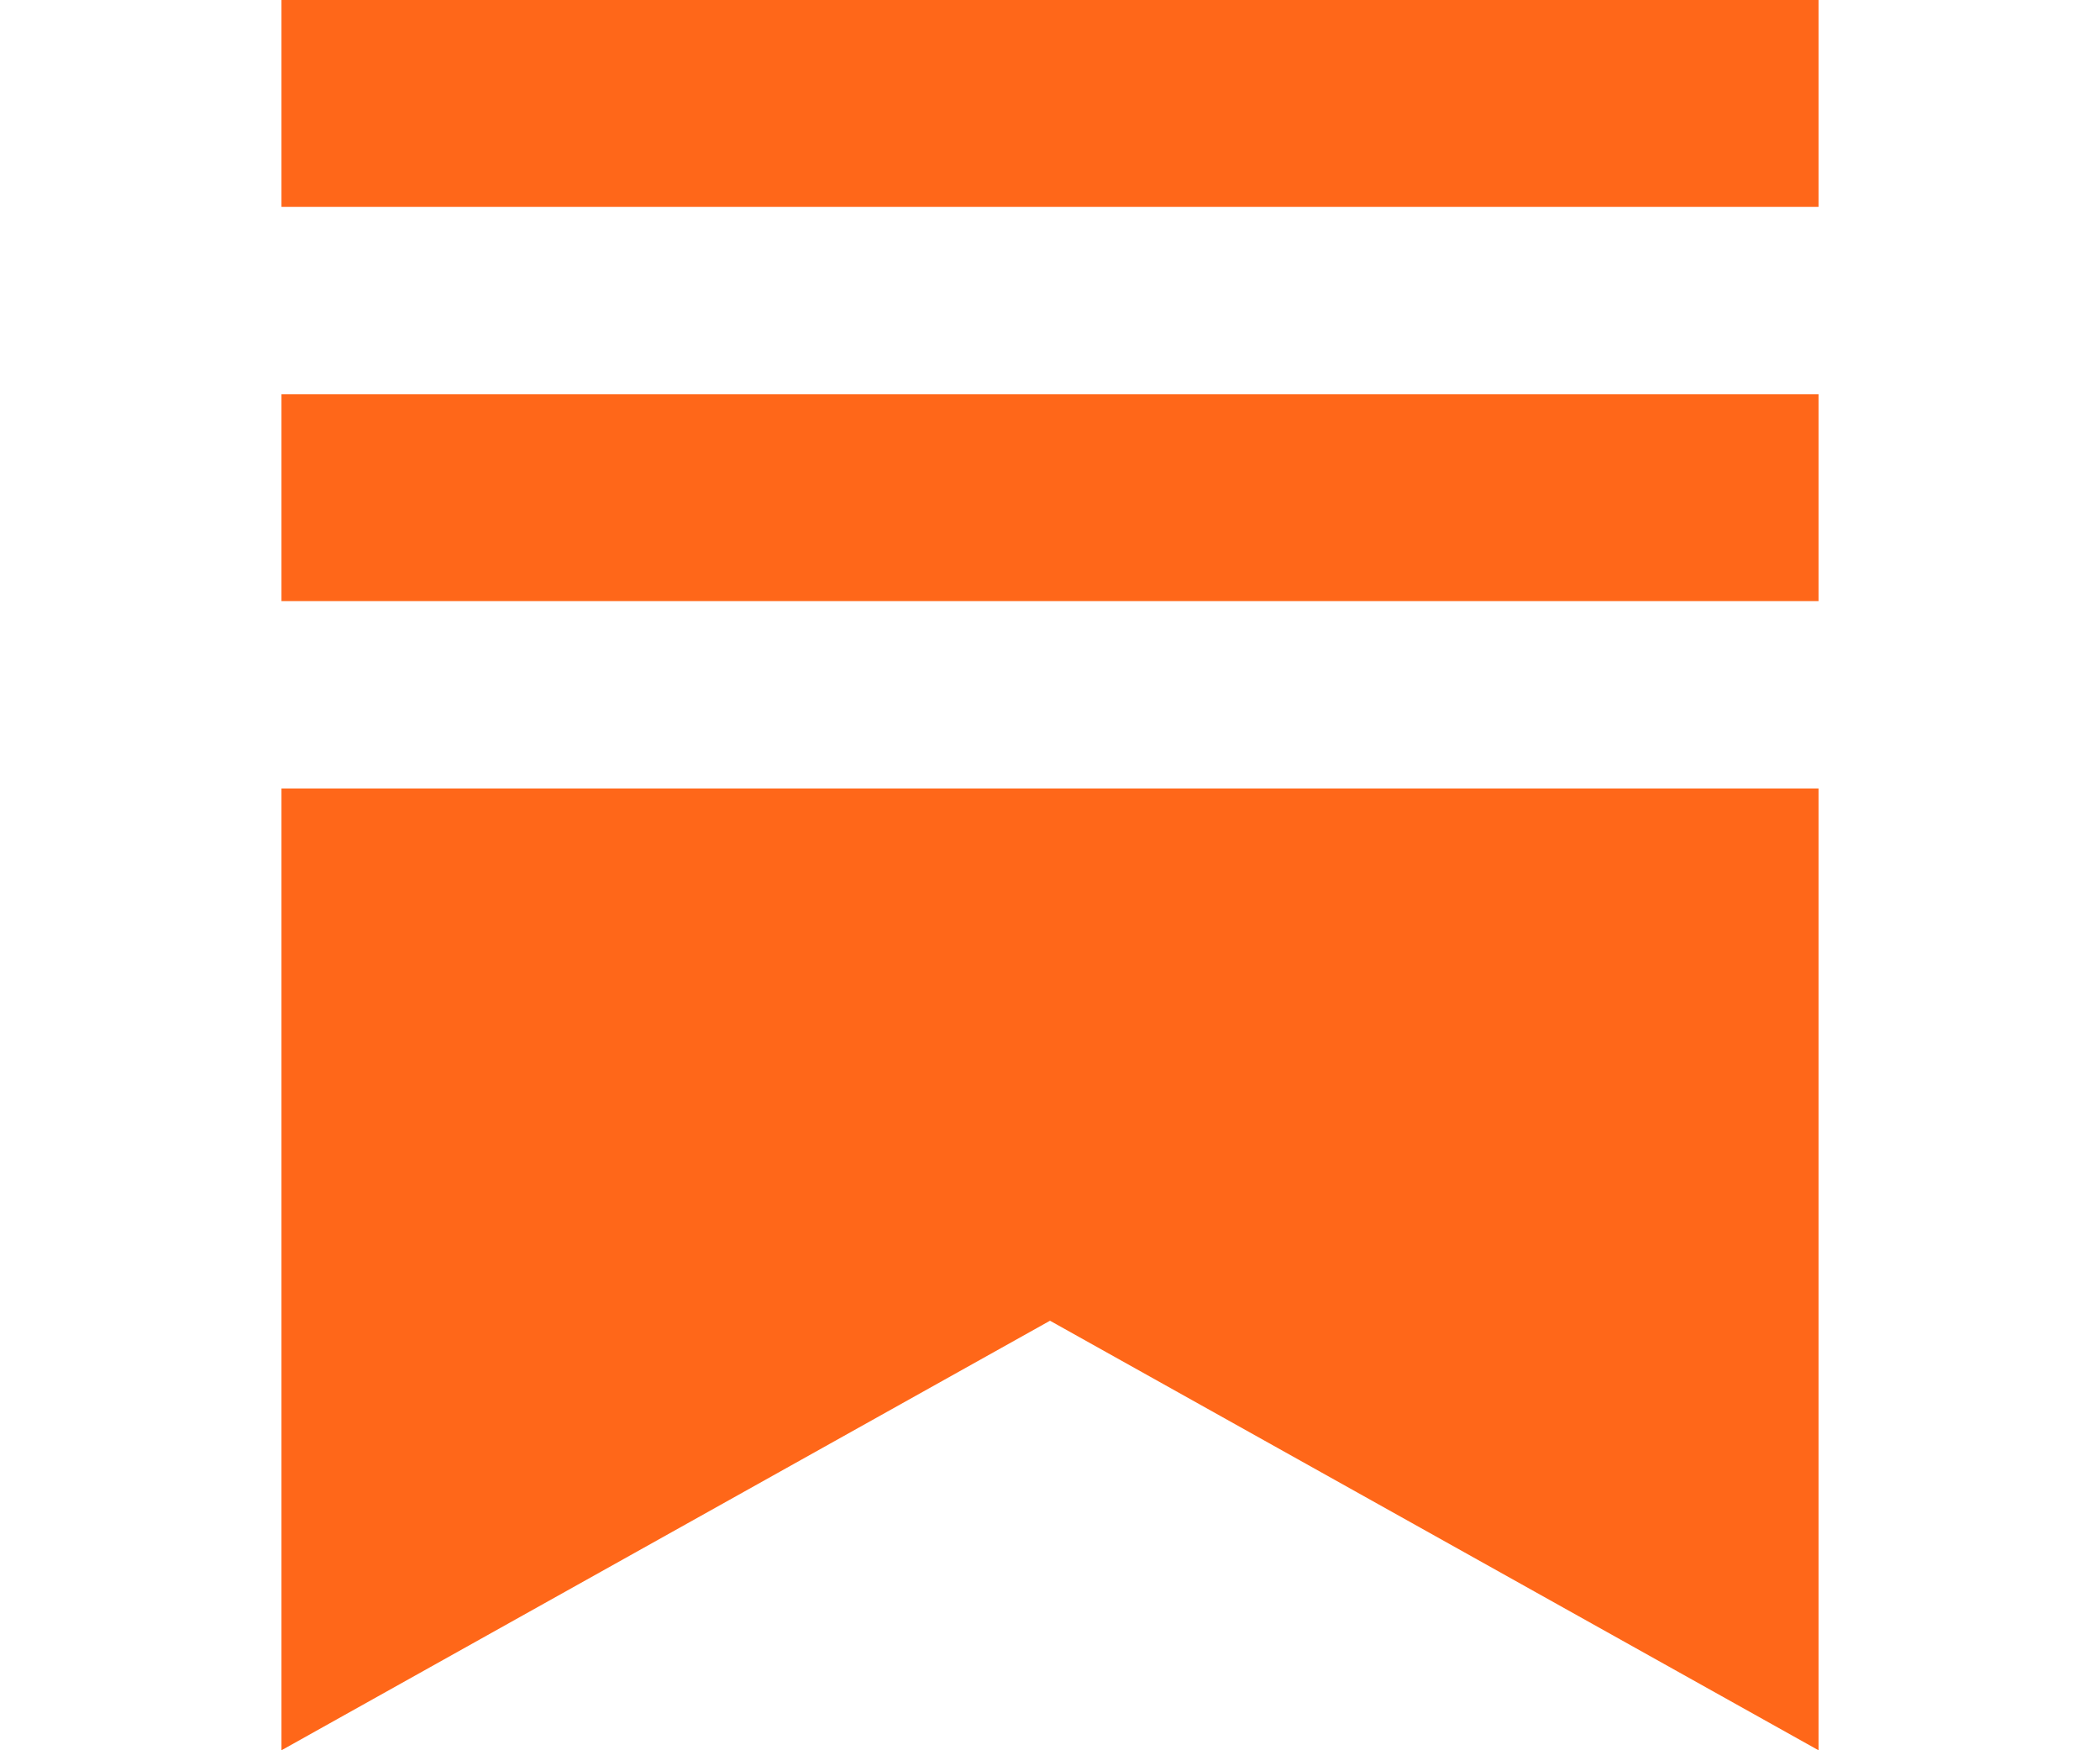 <svg height="40" width="48" xmlns="http://www.w3.org/2000/svg" role="img" fill="#FF6719" viewBox="1.46 0 21.08 24"><title>Substack</title><path d="M22.539 8.242H1.46V5.406h21.08v2.836zM1.46 10.812V24L12 18.11 22.54 24V10.812H1.46zM22.54 0H1.46v2.836h21.08V0z"/></svg>
